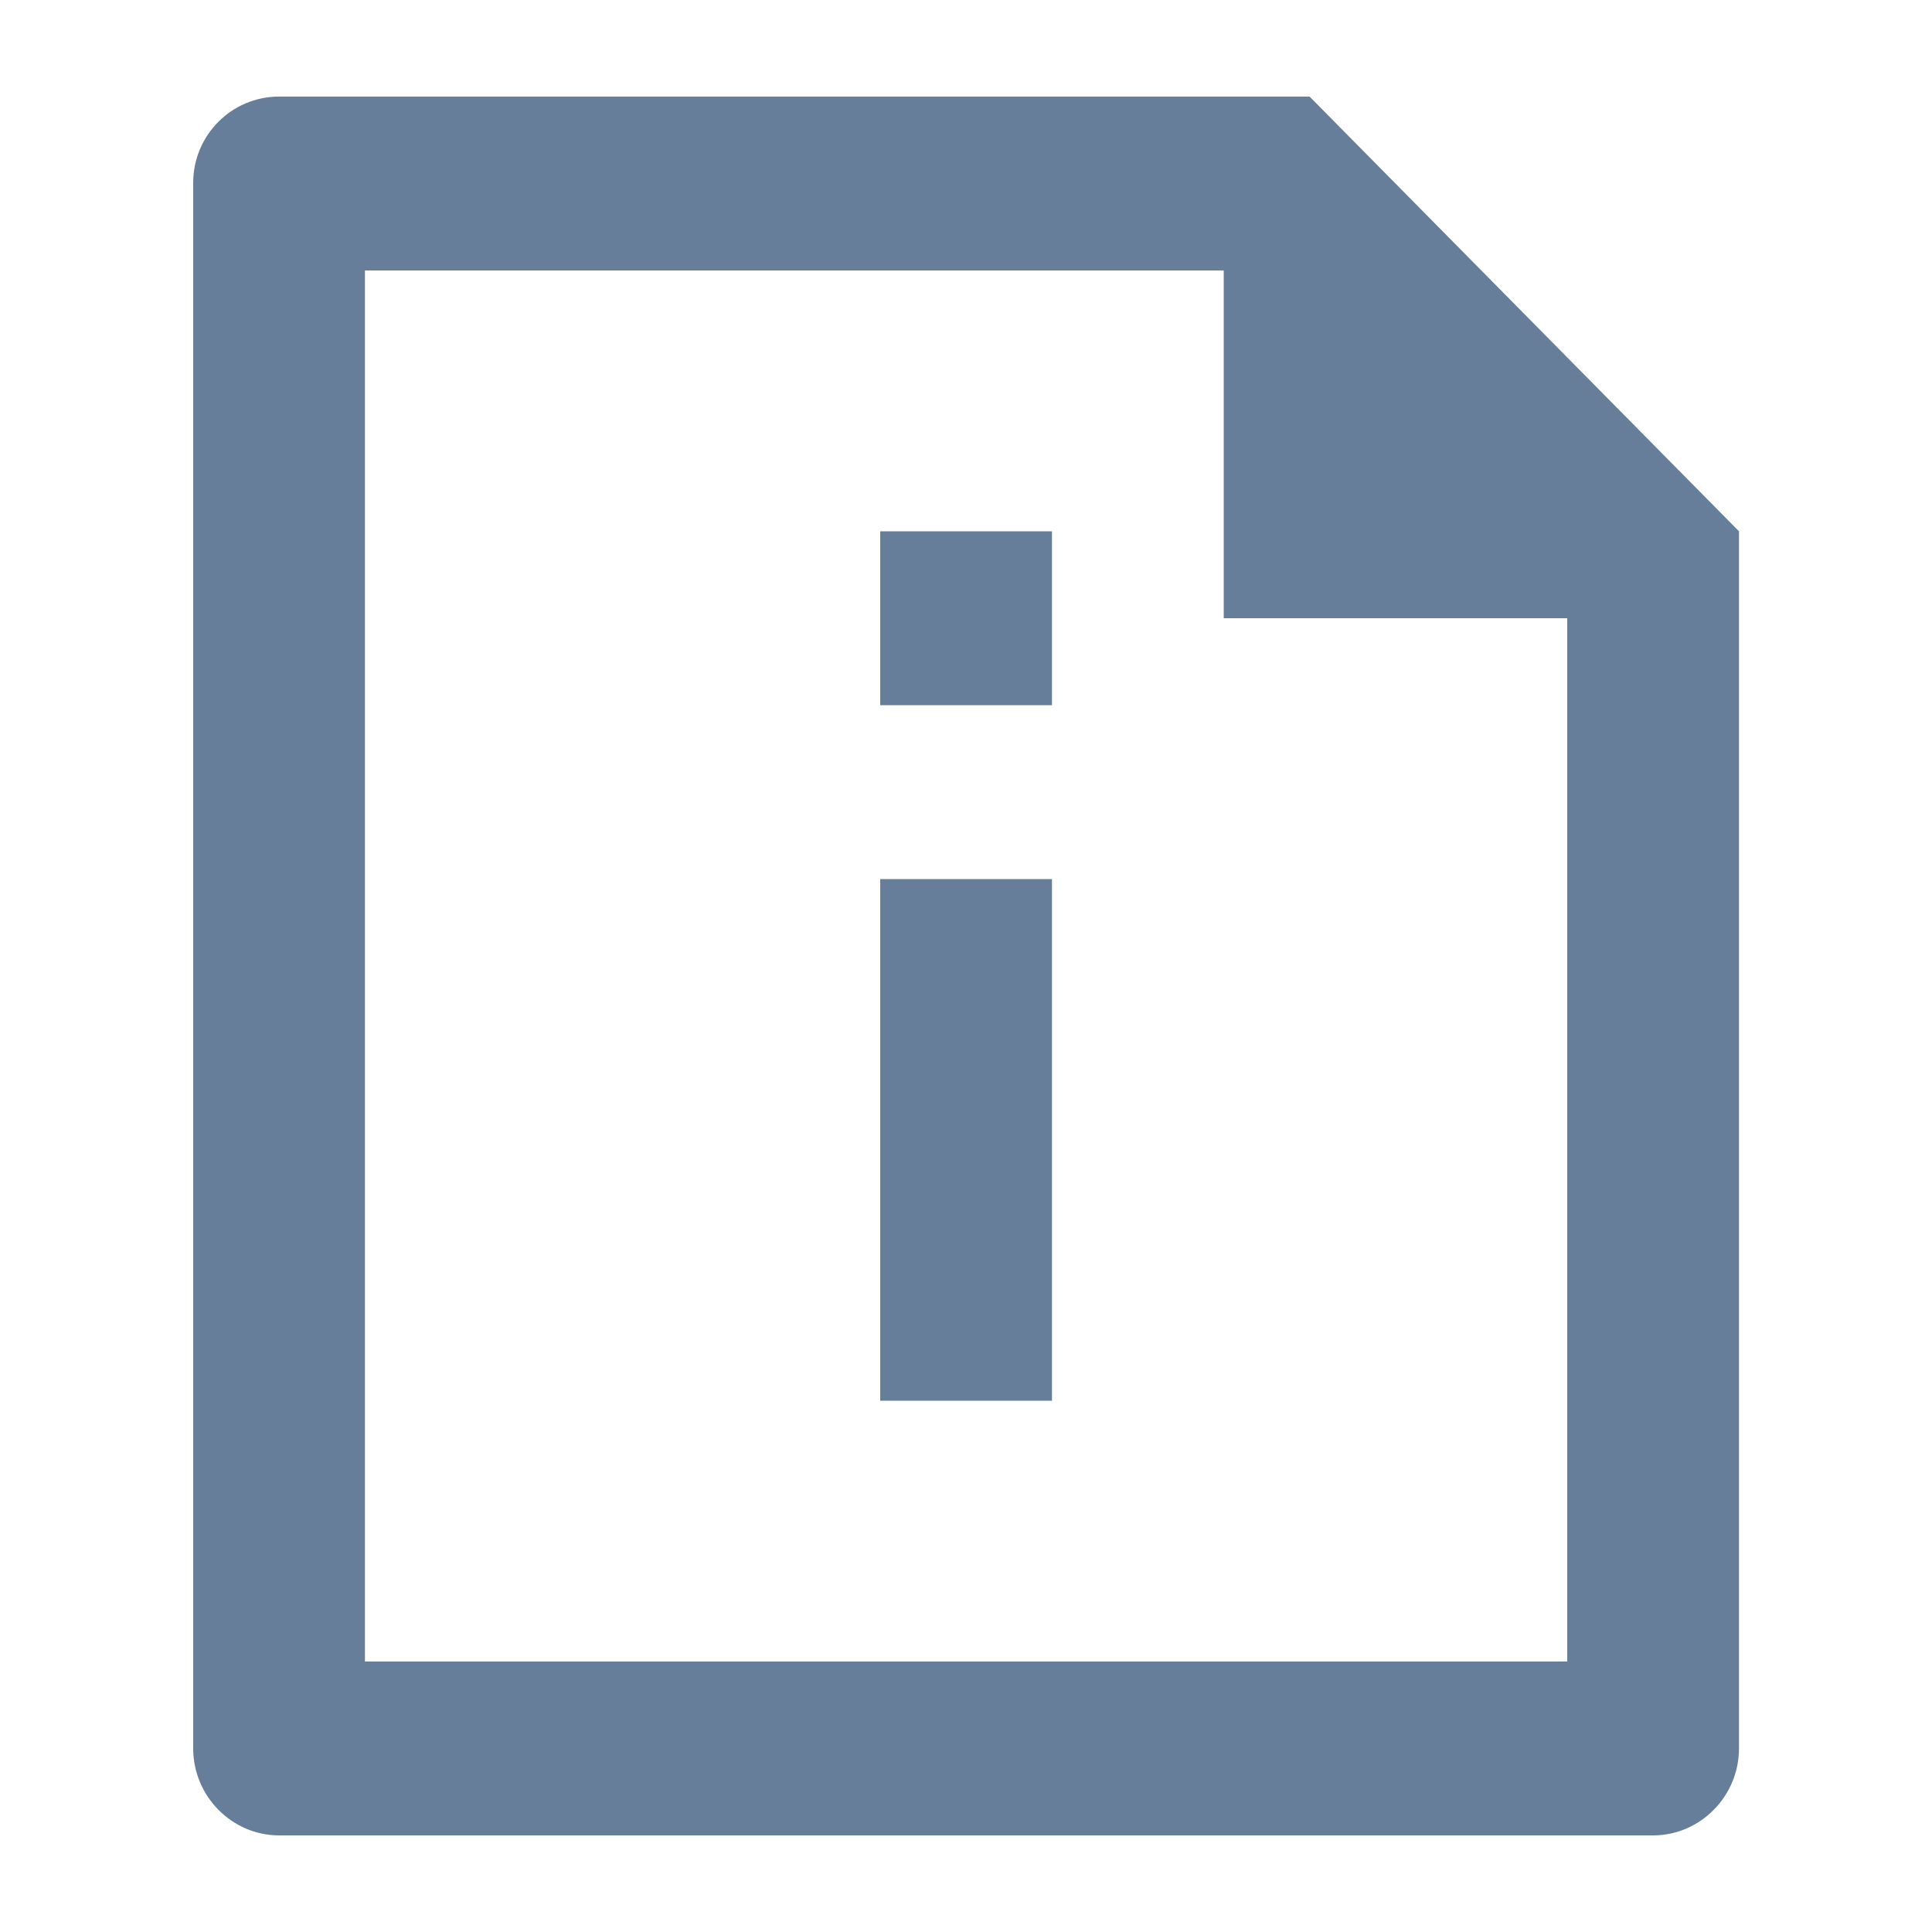 <svg clip-rule="evenodd" fill-rule="evenodd" stroke-linejoin="round" stroke-miterlimit="2" viewBox="0 0 20 20" xmlns="http://www.w3.org/2000/svg"><path d="m15 4h-10v16h14v-12h-4zm-12-1.008c0-.548.447-.992.999-.992h12.001l5 5v13.993.007c0 .546-.447.996-.993 1h-16.014c-.543-.004-.989-.449-.993-.992zm8 8.008h2v6h-2zm0-4h2v2h-2z" fill="#667e99" fill-rule="nonzero" transform="matrix(.889 0 0 .9 -.667 -.8)"/></svg>